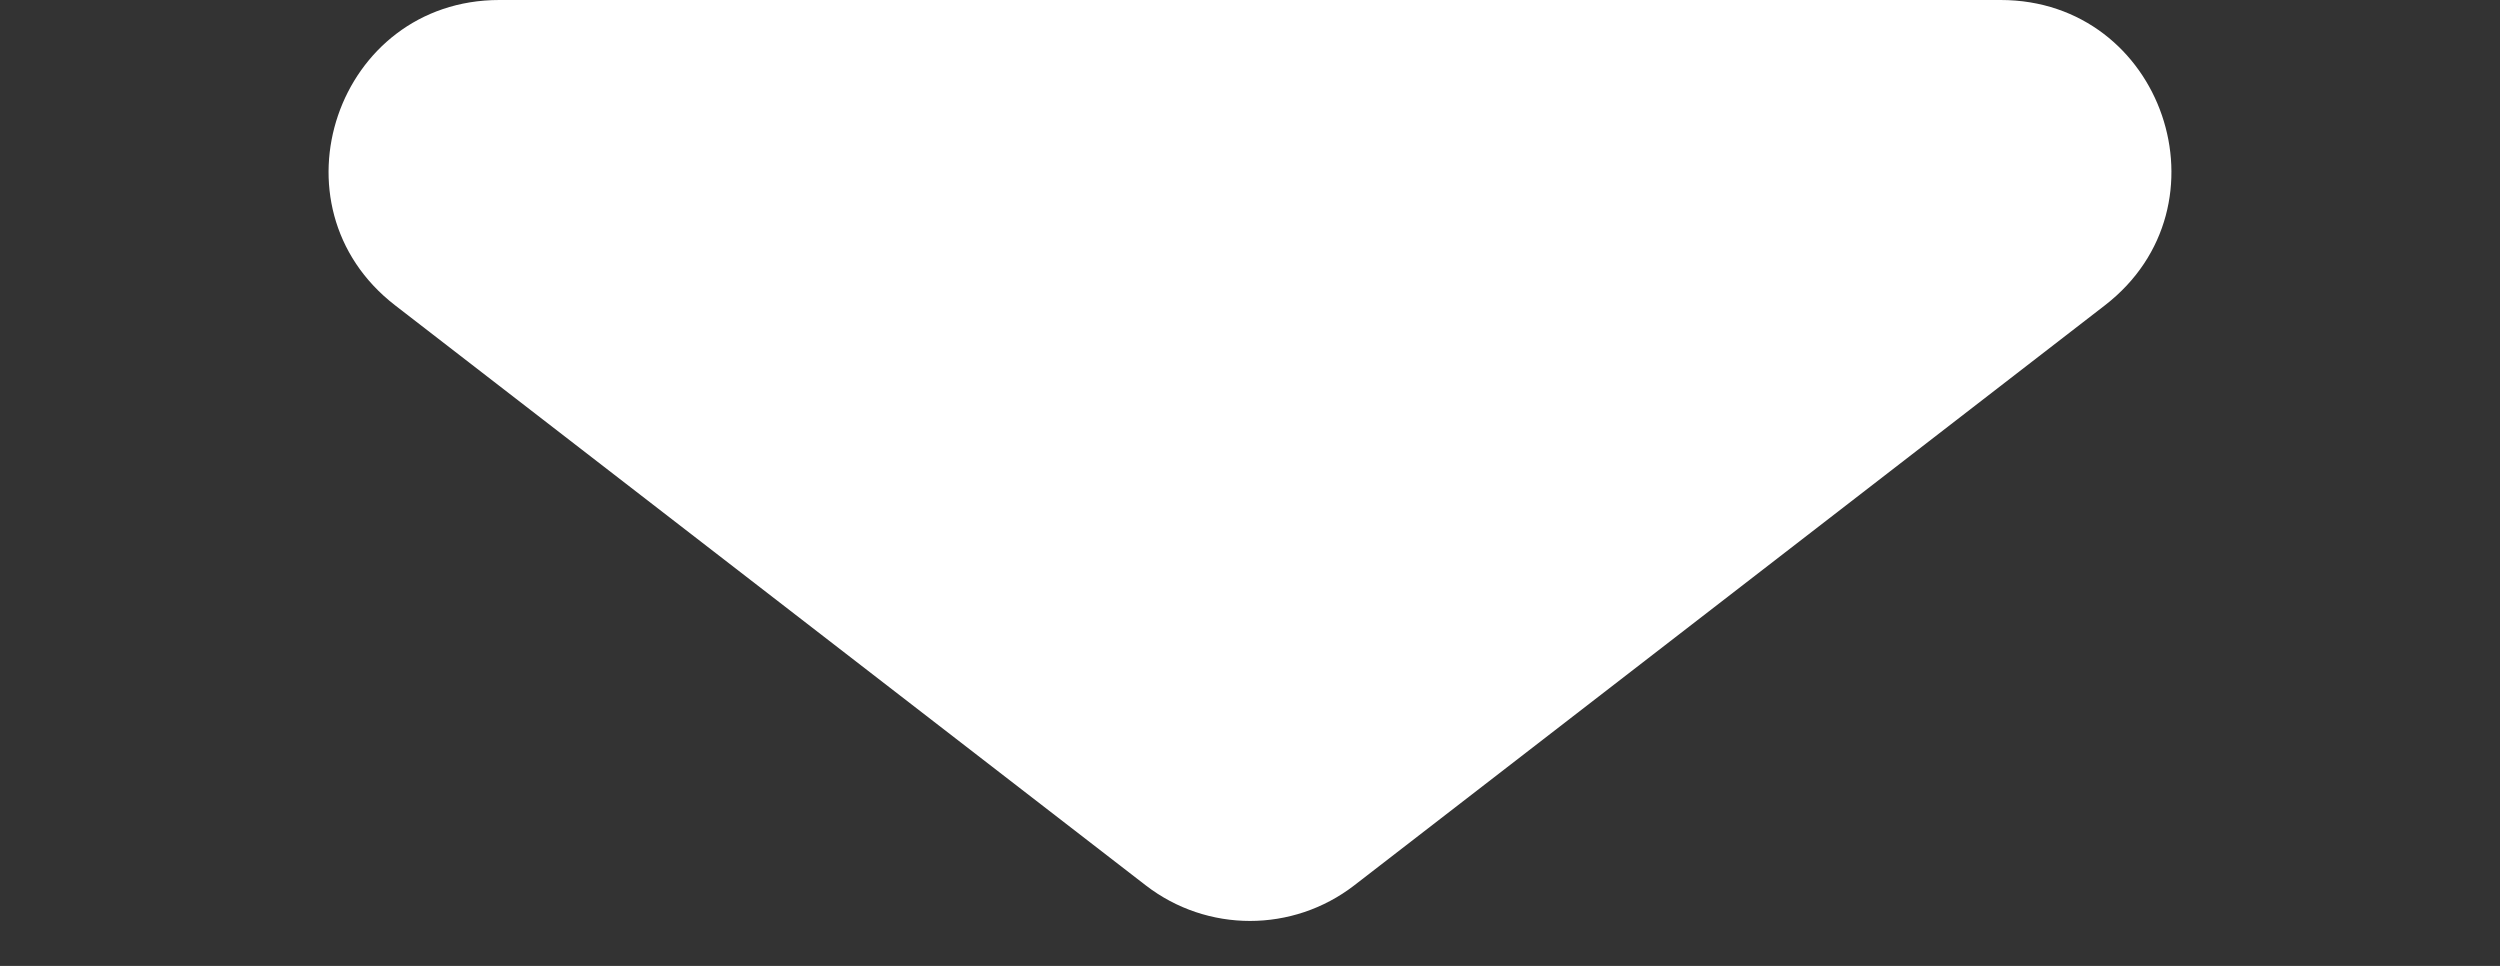 <svg width="44" height="17" viewBox="0 0 44 17" fill="none" xmlns="http://www.w3.org/2000/svg">
<rect x="0" y="0" width="44" height="17" fill="#333333" stroke="none"/>
<path d="M20.166 15.583C21.246 16.417 22.754 16.417 23.834 15.583L37.046 5.374C39.31 3.624 38.072 4.76837e-07 35.211 4.76837e-07H8.789C5.928 4.76837e-07 4.69 3.624 6.954 5.374L20.166 15.583Z" fill="white" style="fill:white;fill-opacity:1;"/>
</svg>
